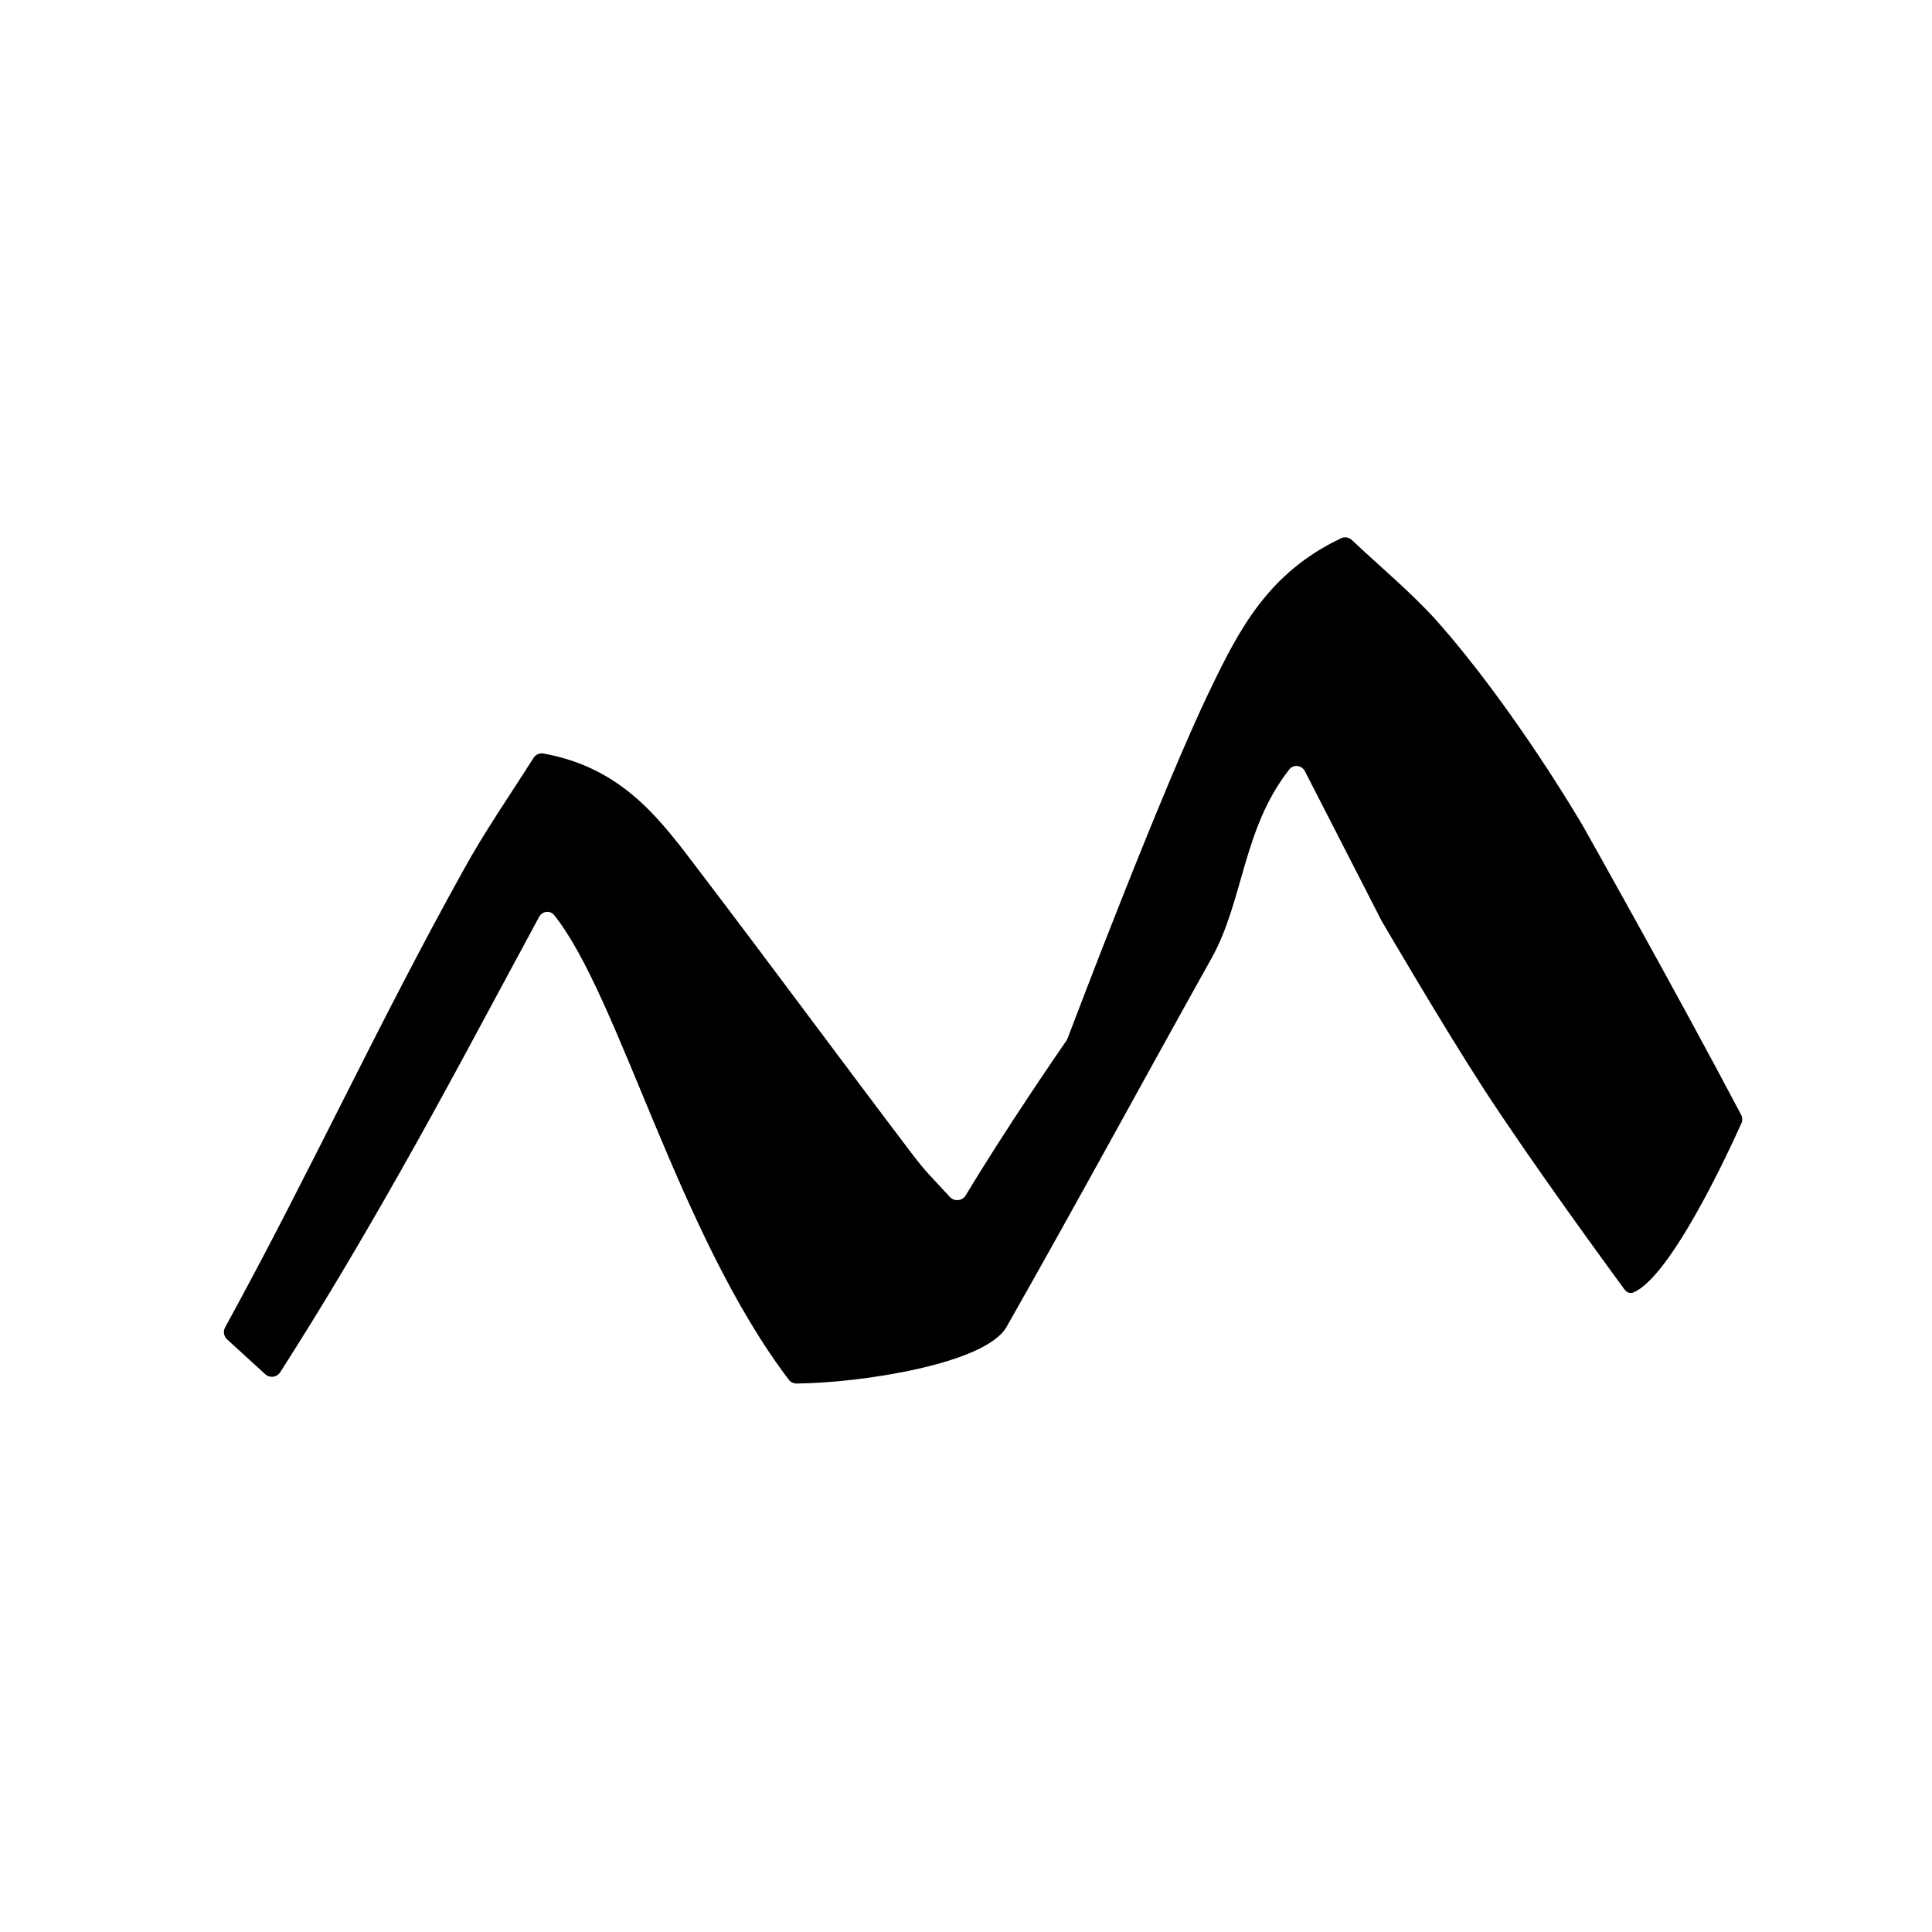 <svg width="256" height="256" viewBox="0 0 256 256" fill="none" xmlns="http://www.w3.org/2000/svg">
<path d="M209.742 109.438C209.745 109.443 209.741 109.435 209.743 109.44C209.829 109.591 221.777 130.778 230.708 147.712C230.892 148.061 230.907 148.471 230.745 148.832C229.248 152.181 221.434 169.205 216.411 171.266C215.981 171.443 215.531 171.237 215.256 170.863C213.025 167.827 202.793 153.834 196.502 144.123C191.142 135.849 183.45 122.67 183.082 122.039C183.071 122.019 183.063 122.005 183.053 121.985L172.908 102.192C172.493 101.383 171.4 101.239 170.838 101.953C164.689 109.774 164.801 119.21 160.607 126.845C151.51 143.125 142.631 159.532 133.388 175.795C130.641 180.739 113.949 183.264 105.534 183.323C105.135 183.326 104.765 183.142 104.523 182.824C89.837 163.505 82.043 132.022 73.429 121.258C72.882 120.574 71.849 120.725 71.432 121.496C64.691 133.958 58.999 144.755 52.983 155.353C47.922 164.294 42.683 173.174 37.121 181.838C36.686 182.516 35.746 182.637 35.151 182.094L30.092 177.477C29.647 177.071 29.54 176.411 29.829 175.883C41.2 155.152 49.949 135.906 61.435 115.251C64.218 110.187 67.539 105.399 70.699 100.423C70.977 99.986 71.49 99.75 72 99.842C82.737 101.785 87.676 108.866 92.804 115.593C102.233 127.979 111.459 140.504 120.857 152.902C122.692 155.309 123.177 155.682 125.863 158.601C126.459 159.248 127.513 159.143 127.966 158.388C133.243 149.593 140.432 139.154 141.311 137.881C141.372 137.793 141.414 137.716 141.452 137.616C142.329 135.298 154.2 104.006 160.485 91.112C164.138 83.554 168.023 75.884 177.709 71.32C178.187 71.095 178.754 71.198 179.138 71.561C182.806 75.037 186.755 78.292 190.213 82.08C200.615 93.75 209.654 109.287 209.742 109.438Z" fill="black"/>
</svg>

